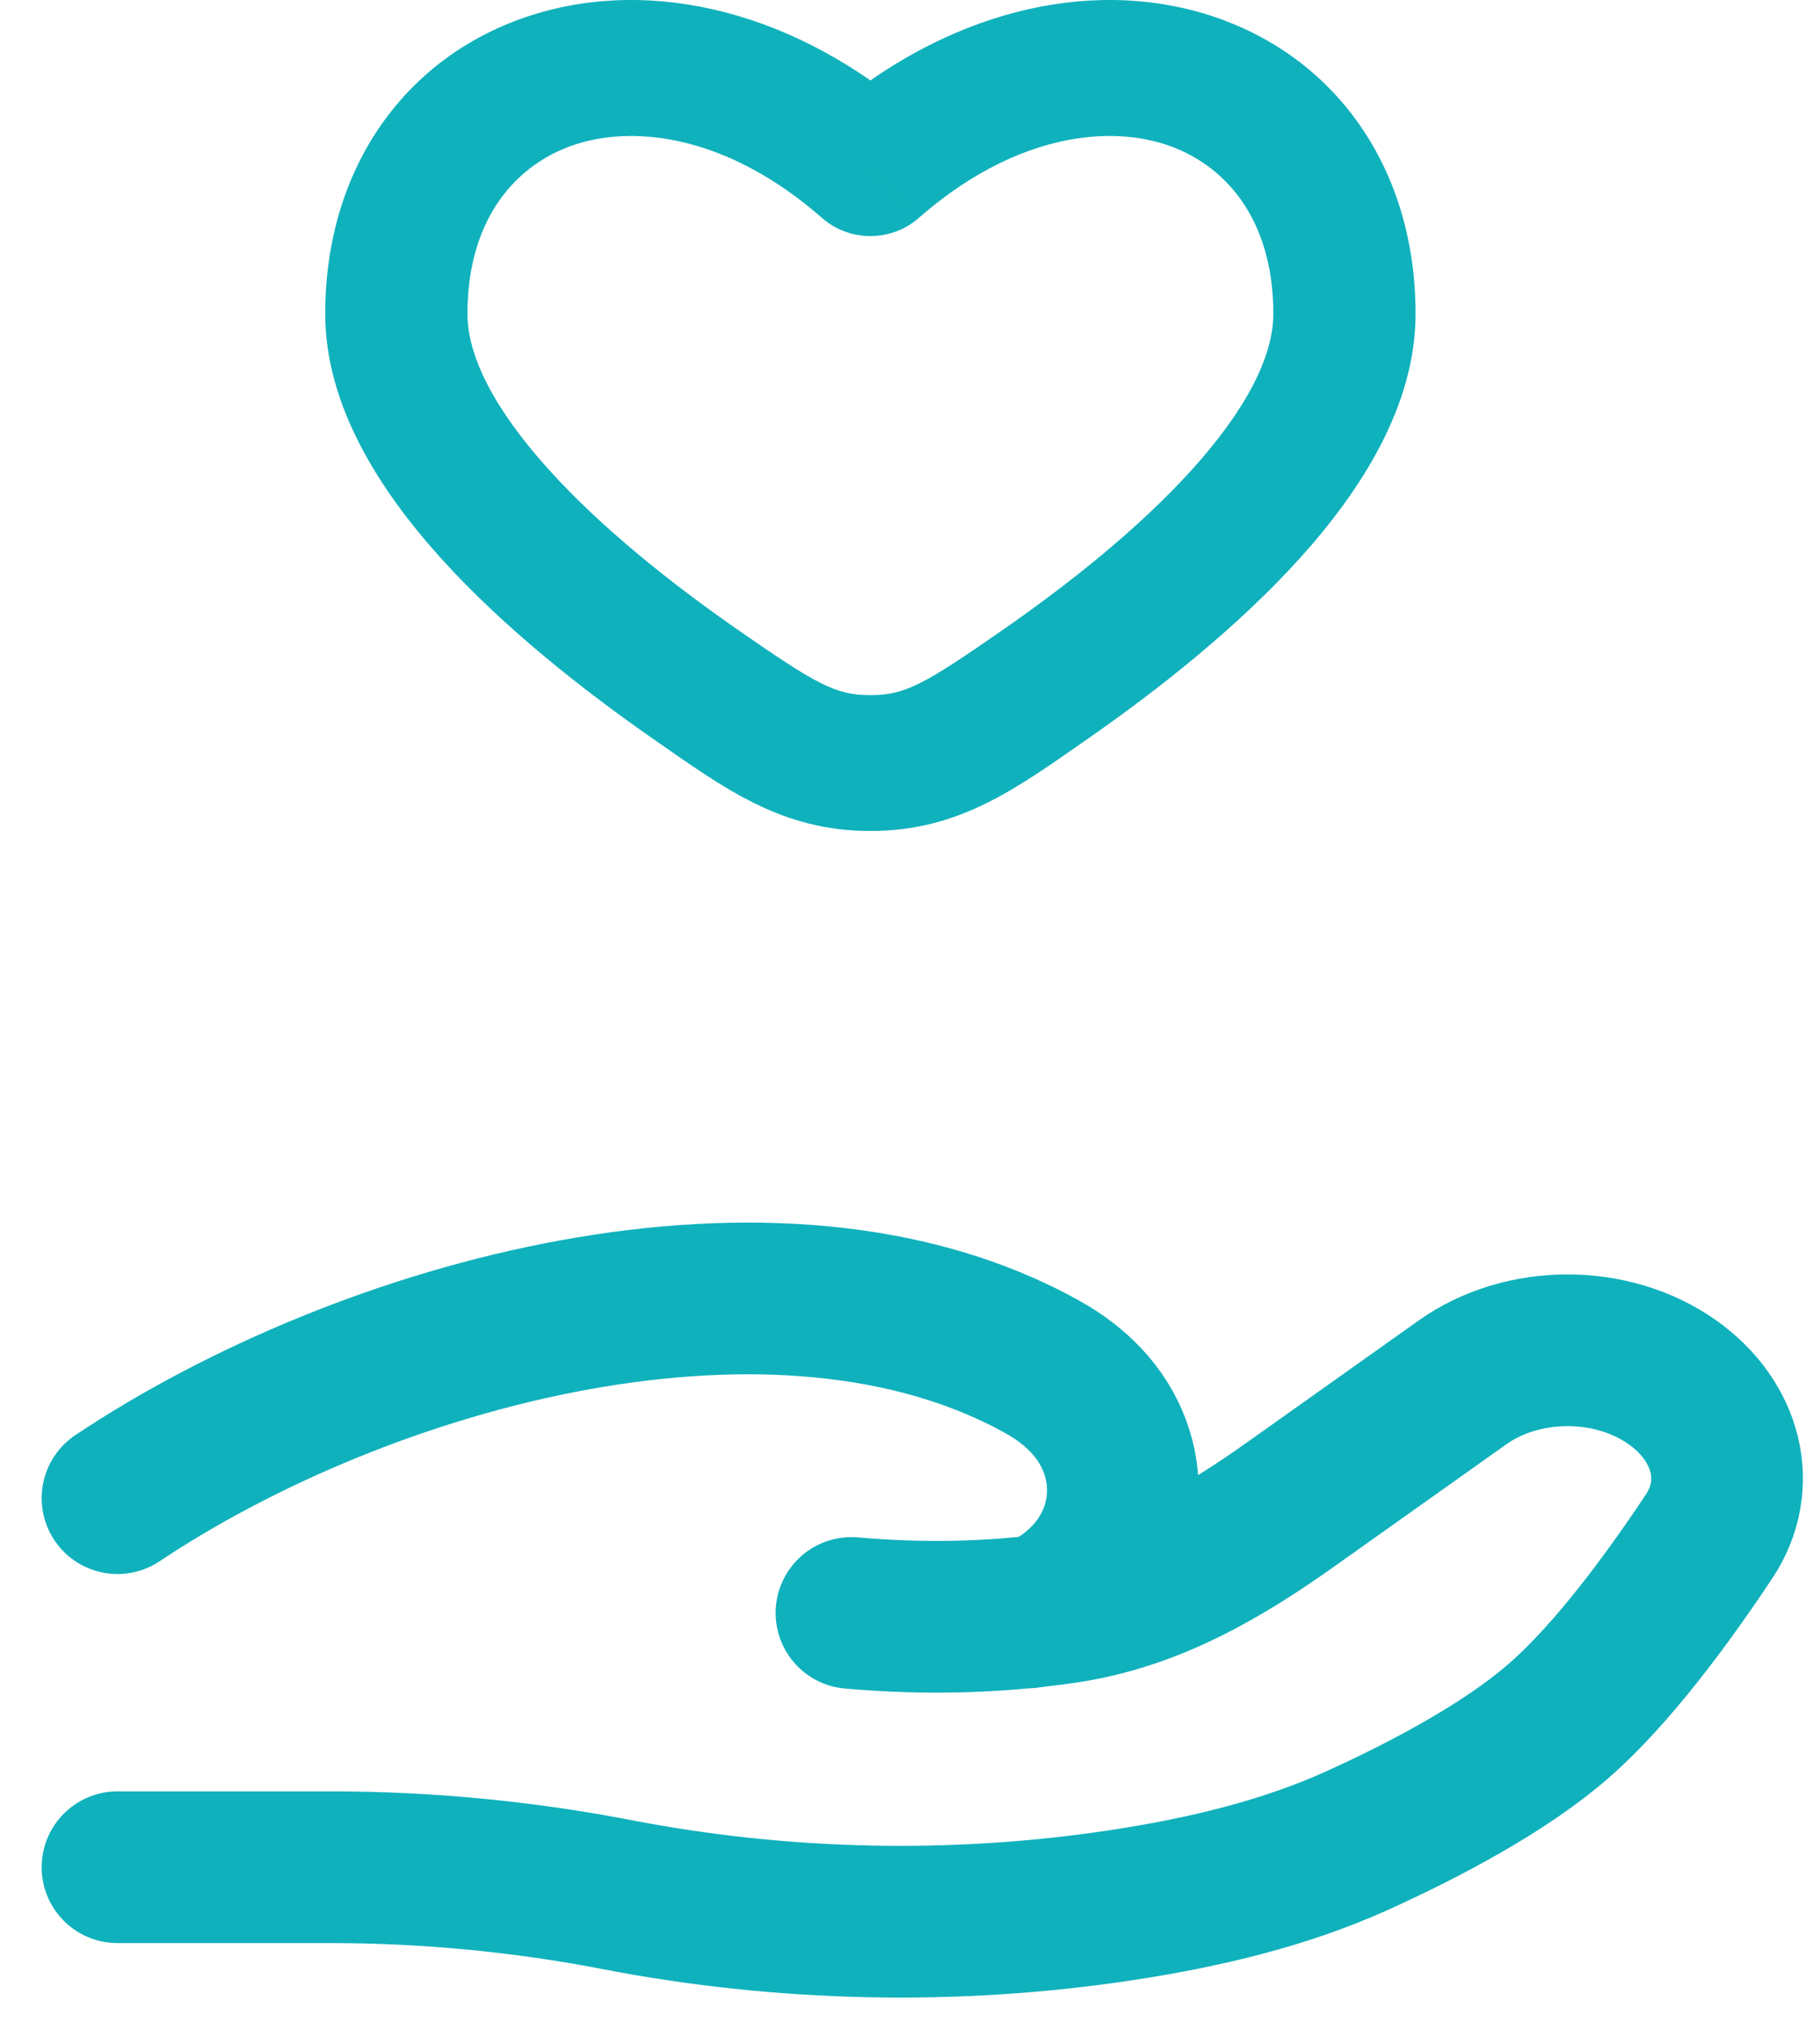 <svg xmlns="http://www.w3.org/2000/svg" width="36" height="40" viewBox="0 0 36 40" fill="none"><path d="M17.216 3.325L16.265 4.314C16.803 4.786 17.63 4.786 18.168 4.314L17.216 3.325ZM14.575 12.44C13.281 11.539 11.9 10.443 10.857 9.288C9.779 8.096 9.246 7.043 9.246 6.206H6.433C6.433 8.028 7.518 9.705 8.726 11.043C9.969 12.418 11.542 13.652 12.918 14.61L14.575 12.44ZM9.246 6.206C9.246 4.31 10.221 3.229 11.394 2.852C12.617 2.459 14.441 2.713 16.265 4.314L18.168 2.336C15.773 0.234 12.908 -0.469 10.497 0.306C8.036 1.097 6.433 3.307 6.433 6.206H9.246ZM21.515 14.61C22.891 13.652 24.464 12.418 25.707 11.043C26.916 9.705 28 8.028 28 6.206H25.187C25.187 7.043 24.654 8.096 23.576 9.288C22.533 10.443 21.152 11.539 19.858 12.44L21.515 14.61ZM28 6.206C28 3.307 26.397 1.097 23.936 0.306C21.525 -0.469 18.66 0.234 16.265 2.336L18.168 4.314C19.992 2.713 21.816 2.459 23.039 2.852C24.212 3.229 25.187 4.31 25.187 6.206H28ZM12.918 14.61C14.334 15.596 15.457 16.432 17.216 16.432V13.746C16.532 13.746 16.156 13.54 14.575 12.44L12.918 14.61ZM19.858 12.44C18.277 13.54 17.901 13.746 17.216 13.746V16.432C18.976 16.432 20.099 15.596 21.515 14.61L19.858 12.44Z" fill="#0FB1BC"></path><path d="M2.324 36.923H6.557C8.45 36.923 10.363 37.109 12.206 37.465C15.465 38.097 18.896 38.173 22.189 37.672C23.813 37.425 25.409 37.047 26.854 36.392C28.158 35.8 29.755 34.966 30.828 34.031C31.9 33.099 33.016 31.572 33.808 30.378C34.487 29.354 34.159 28.099 33.084 27.336C31.891 26.489 30.12 26.489 28.927 27.337L25.542 29.74C24.231 30.672 22.798 31.529 21.091 31.785C20.886 31.816 20.671 31.844 20.446 31.868M20.446 31.868C20.379 31.876 20.31 31.883 20.241 31.889M20.446 31.868C20.72 31.813 20.991 31.655 21.245 31.446C22.45 30.458 22.526 28.792 21.48 27.688C21.238 27.432 20.954 27.219 20.639 27.042C15.4 24.104 7.249 26.342 2.324 29.625M20.446 31.868C20.378 31.882 20.309 31.889 20.241 31.889M20.241 31.889C19.261 31.984 18.114 32.008 16.842 31.895" stroke="#0FB1BC" stroke-width="3" stroke-linecap="round"></path></svg>